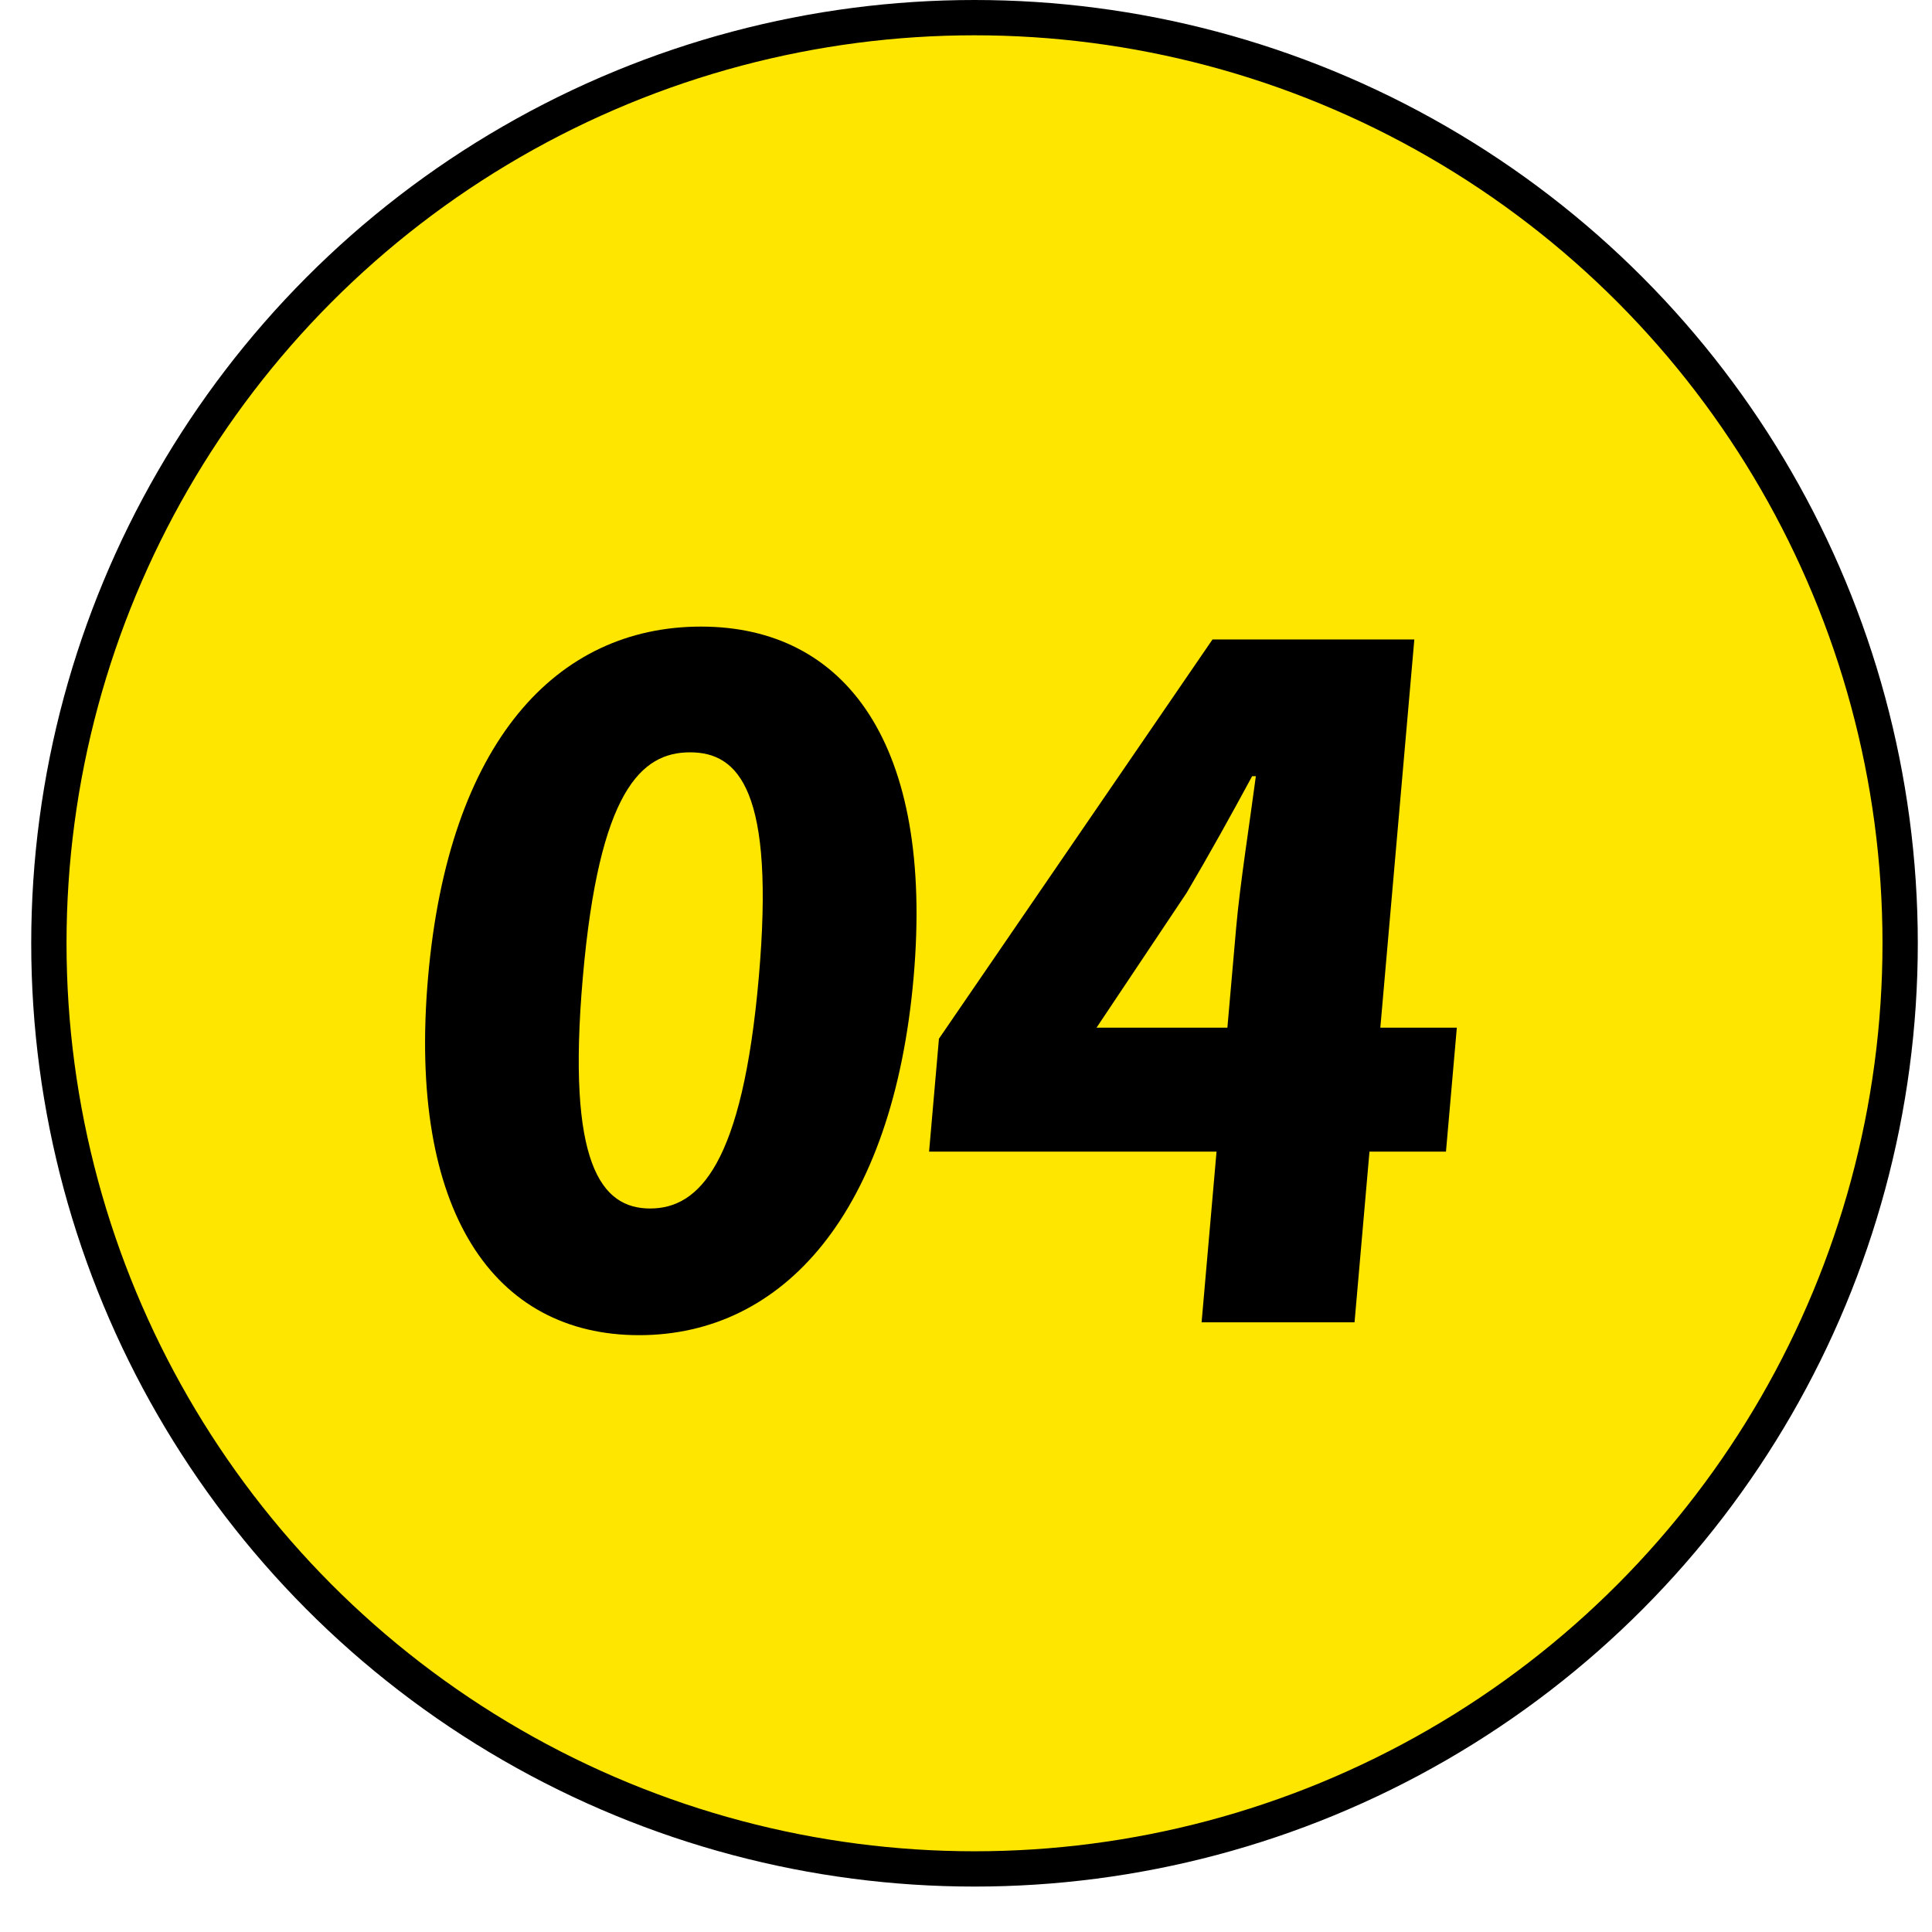 <svg width="37" height="37" viewBox="0 0 37 37" fill="none" xmlns="http://www.w3.org/2000/svg">
<circle cx="18.663" cy="18.065" r="17.727" fill="#FFE600" stroke="black" stroke-width="0.676"/>
<path d="M21 19.681H23.506L23.674 17.765C23.746 16.939 23.943 15.691 24.051 14.865H23.98C23.581 15.603 23.162 16.359 22.726 17.098L21 19.681ZM27.9 19.681L27.692 22.055H26.227L25.941 25.324H23.012L23.298 22.055H17.793L17.982 19.892L23.221 12.246H27.086L26.435 19.681H27.9Z" fill="black"/>
<path d="M12.239 25.57C9.468 25.57 7.804 23.215 8.198 18.715C8.591 14.215 10.655 12 13.426 12C16.196 12 17.887 14.25 17.497 18.715C17.103 23.215 15.009 25.57 12.239 25.57ZM12.451 23.144C13.386 23.144 14.219 22.3 14.532 18.715C14.844 15.146 14.15 14.408 13.215 14.408C12.28 14.408 11.474 15.146 11.162 18.715C10.848 22.3 11.516 23.144 12.451 23.144Z" fill="black"/>
</svg>
